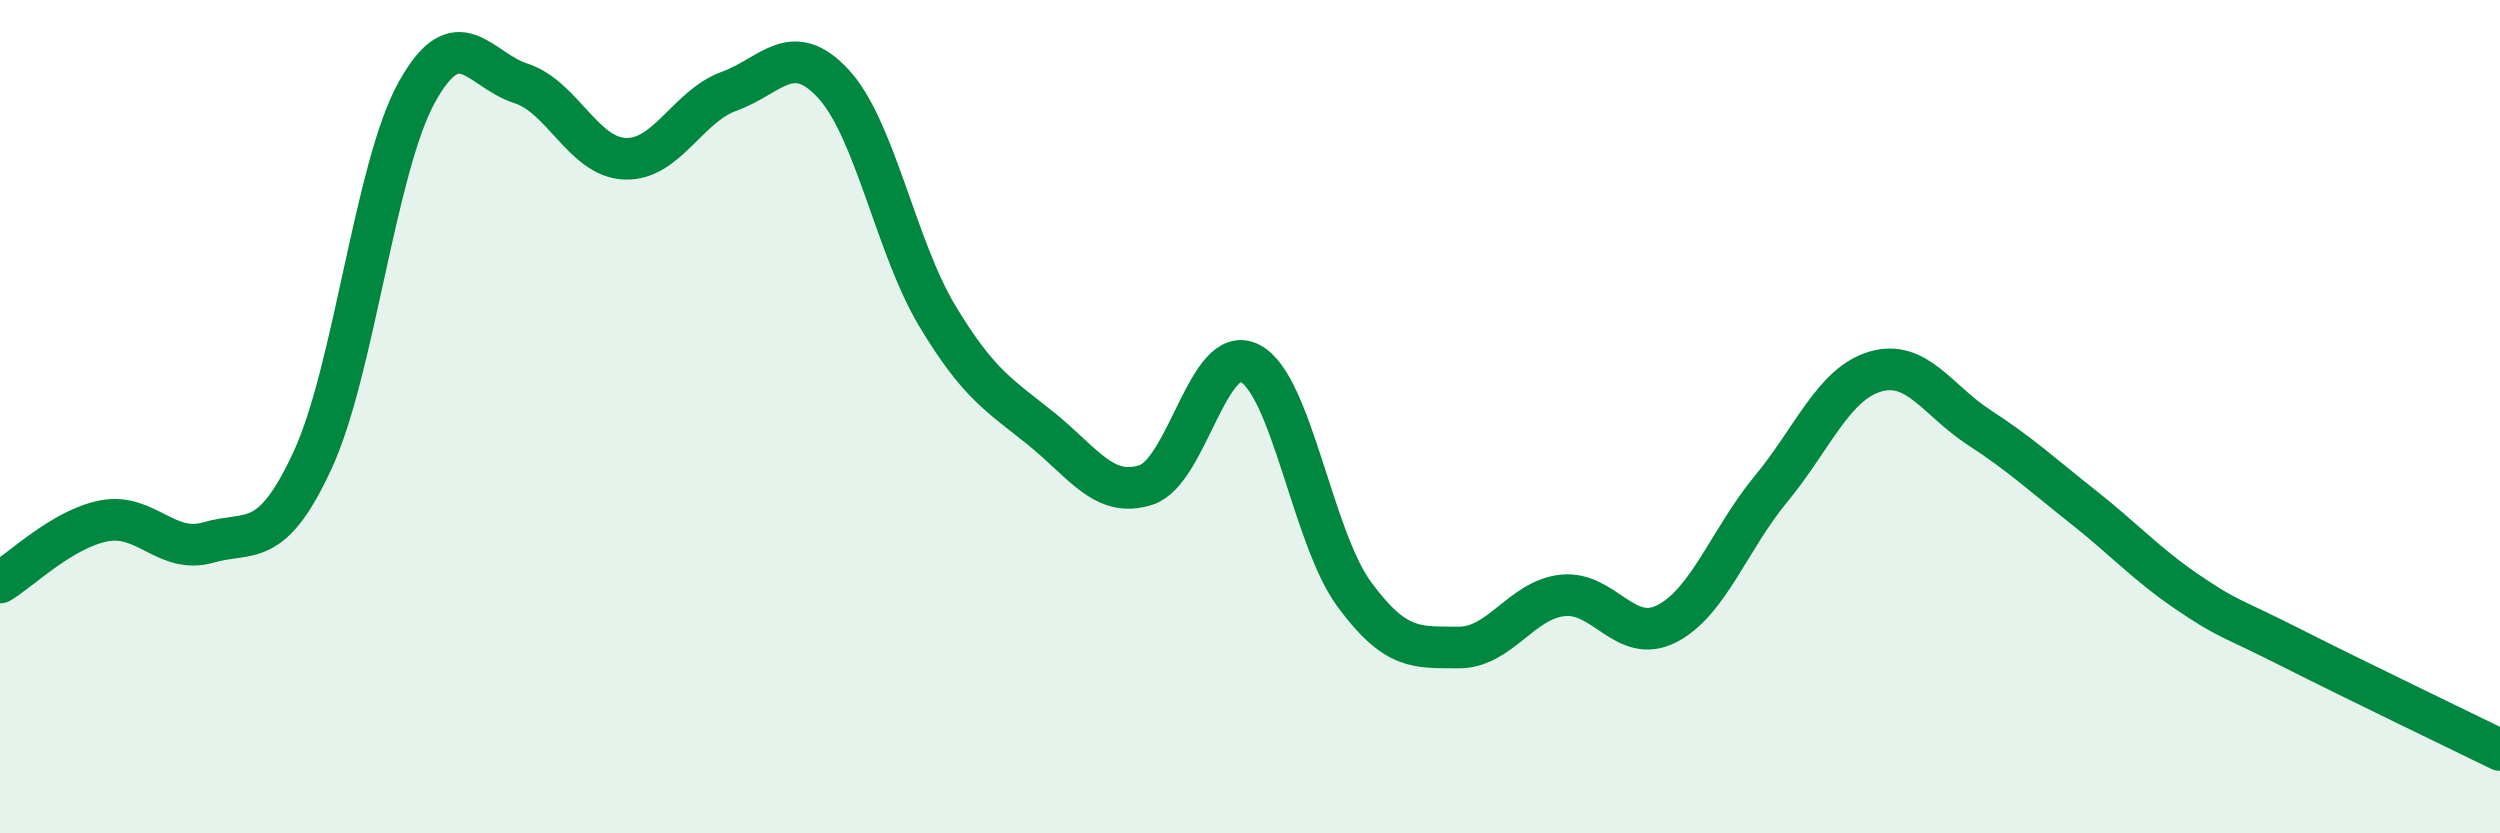 
    <svg width="60" height="20" viewBox="0 0 60 20" xmlns="http://www.w3.org/2000/svg">
      <path
        d="M 0,13.98 C 0.5,13.68 1.5,12.69 2.5,12.5 C 3.5,12.31 4,13.31 5,13.02 C 6,12.73 6.5,13.21 7.5,11.05 C 8.5,8.89 9,4.03 10,2.22 C 11,0.41 11.5,1.68 12.5,2 C 13.5,2.32 14,3.77 15,3.81 C 16,3.85 16.5,2.55 17.5,2.19 C 18.5,1.83 19,0.93 20,2.01 C 21,3.09 21.5,5.93 22.5,7.59 C 23.5,9.25 24,9.49 25,10.3 C 26,11.11 26.5,11.96 27.5,11.64 C 28.5,11.32 29,8.2 30,8.72 C 31,9.24 31.5,12.9 32.5,14.26 C 33.5,15.62 34,15.53 35,15.54 C 36,15.55 36.5,14.4 37.5,14.29 C 38.5,14.18 39,15.48 40,14.97 C 41,14.46 41.5,12.95 42.5,11.74 C 43.5,10.53 44,9.22 45,8.92 C 46,8.62 46.5,9.61 47.5,10.26 C 48.5,10.91 49,11.38 50,12.17 C 51,12.96 51.5,13.53 52.5,14.21 C 53.5,14.89 53.5,14.79 55,15.55 C 56.5,16.31 59,17.51 60,18L60 20L0 20Z"
        fill="#008740"
        opacity="0.1"
        stroke-linecap="round"
        stroke-linejoin="round"
      />
      <path
        d="M 0,13.98 C 0.5,13.68 1.5,12.69 2.5,12.5 C 3.5,12.31 4,13.31 5,13.02 C 6,12.73 6.5,13.21 7.5,11.05 C 8.5,8.89 9,4.03 10,2.22 C 11,0.41 11.5,1.68 12.5,2 C 13.5,2.32 14,3.77 15,3.81 C 16,3.85 16.5,2.55 17.5,2.19 C 18.5,1.83 19,0.93 20,2.01 C 21,3.09 21.5,5.93 22.5,7.59 C 23.5,9.25 24,9.49 25,10.3 C 26,11.11 26.5,11.96 27.5,11.64 C 28.5,11.32 29,8.2 30,8.72 C 31,9.24 31.5,12.9 32.5,14.26 C 33.5,15.62 34,15.53 35,15.54 C 36,15.55 36.5,14.4 37.5,14.29 C 38.5,14.18 39,15.48 40,14.97 C 41,14.46 41.5,12.95 42.5,11.74 C 43.5,10.53 44,9.22 45,8.92 C 46,8.62 46.5,9.61 47.5,10.26 C 48.5,10.91 49,11.38 50,12.17 C 51,12.96 51.5,13.53 52.5,14.21 C 53.5,14.89 53.5,14.79 55,15.55 C 56.5,16.31 59,17.51 60,18"
        stroke="#008740"
        stroke-width="1"
        fill="none"
        stroke-linecap="round"
        stroke-linejoin="round"
      />
    </svg>
  